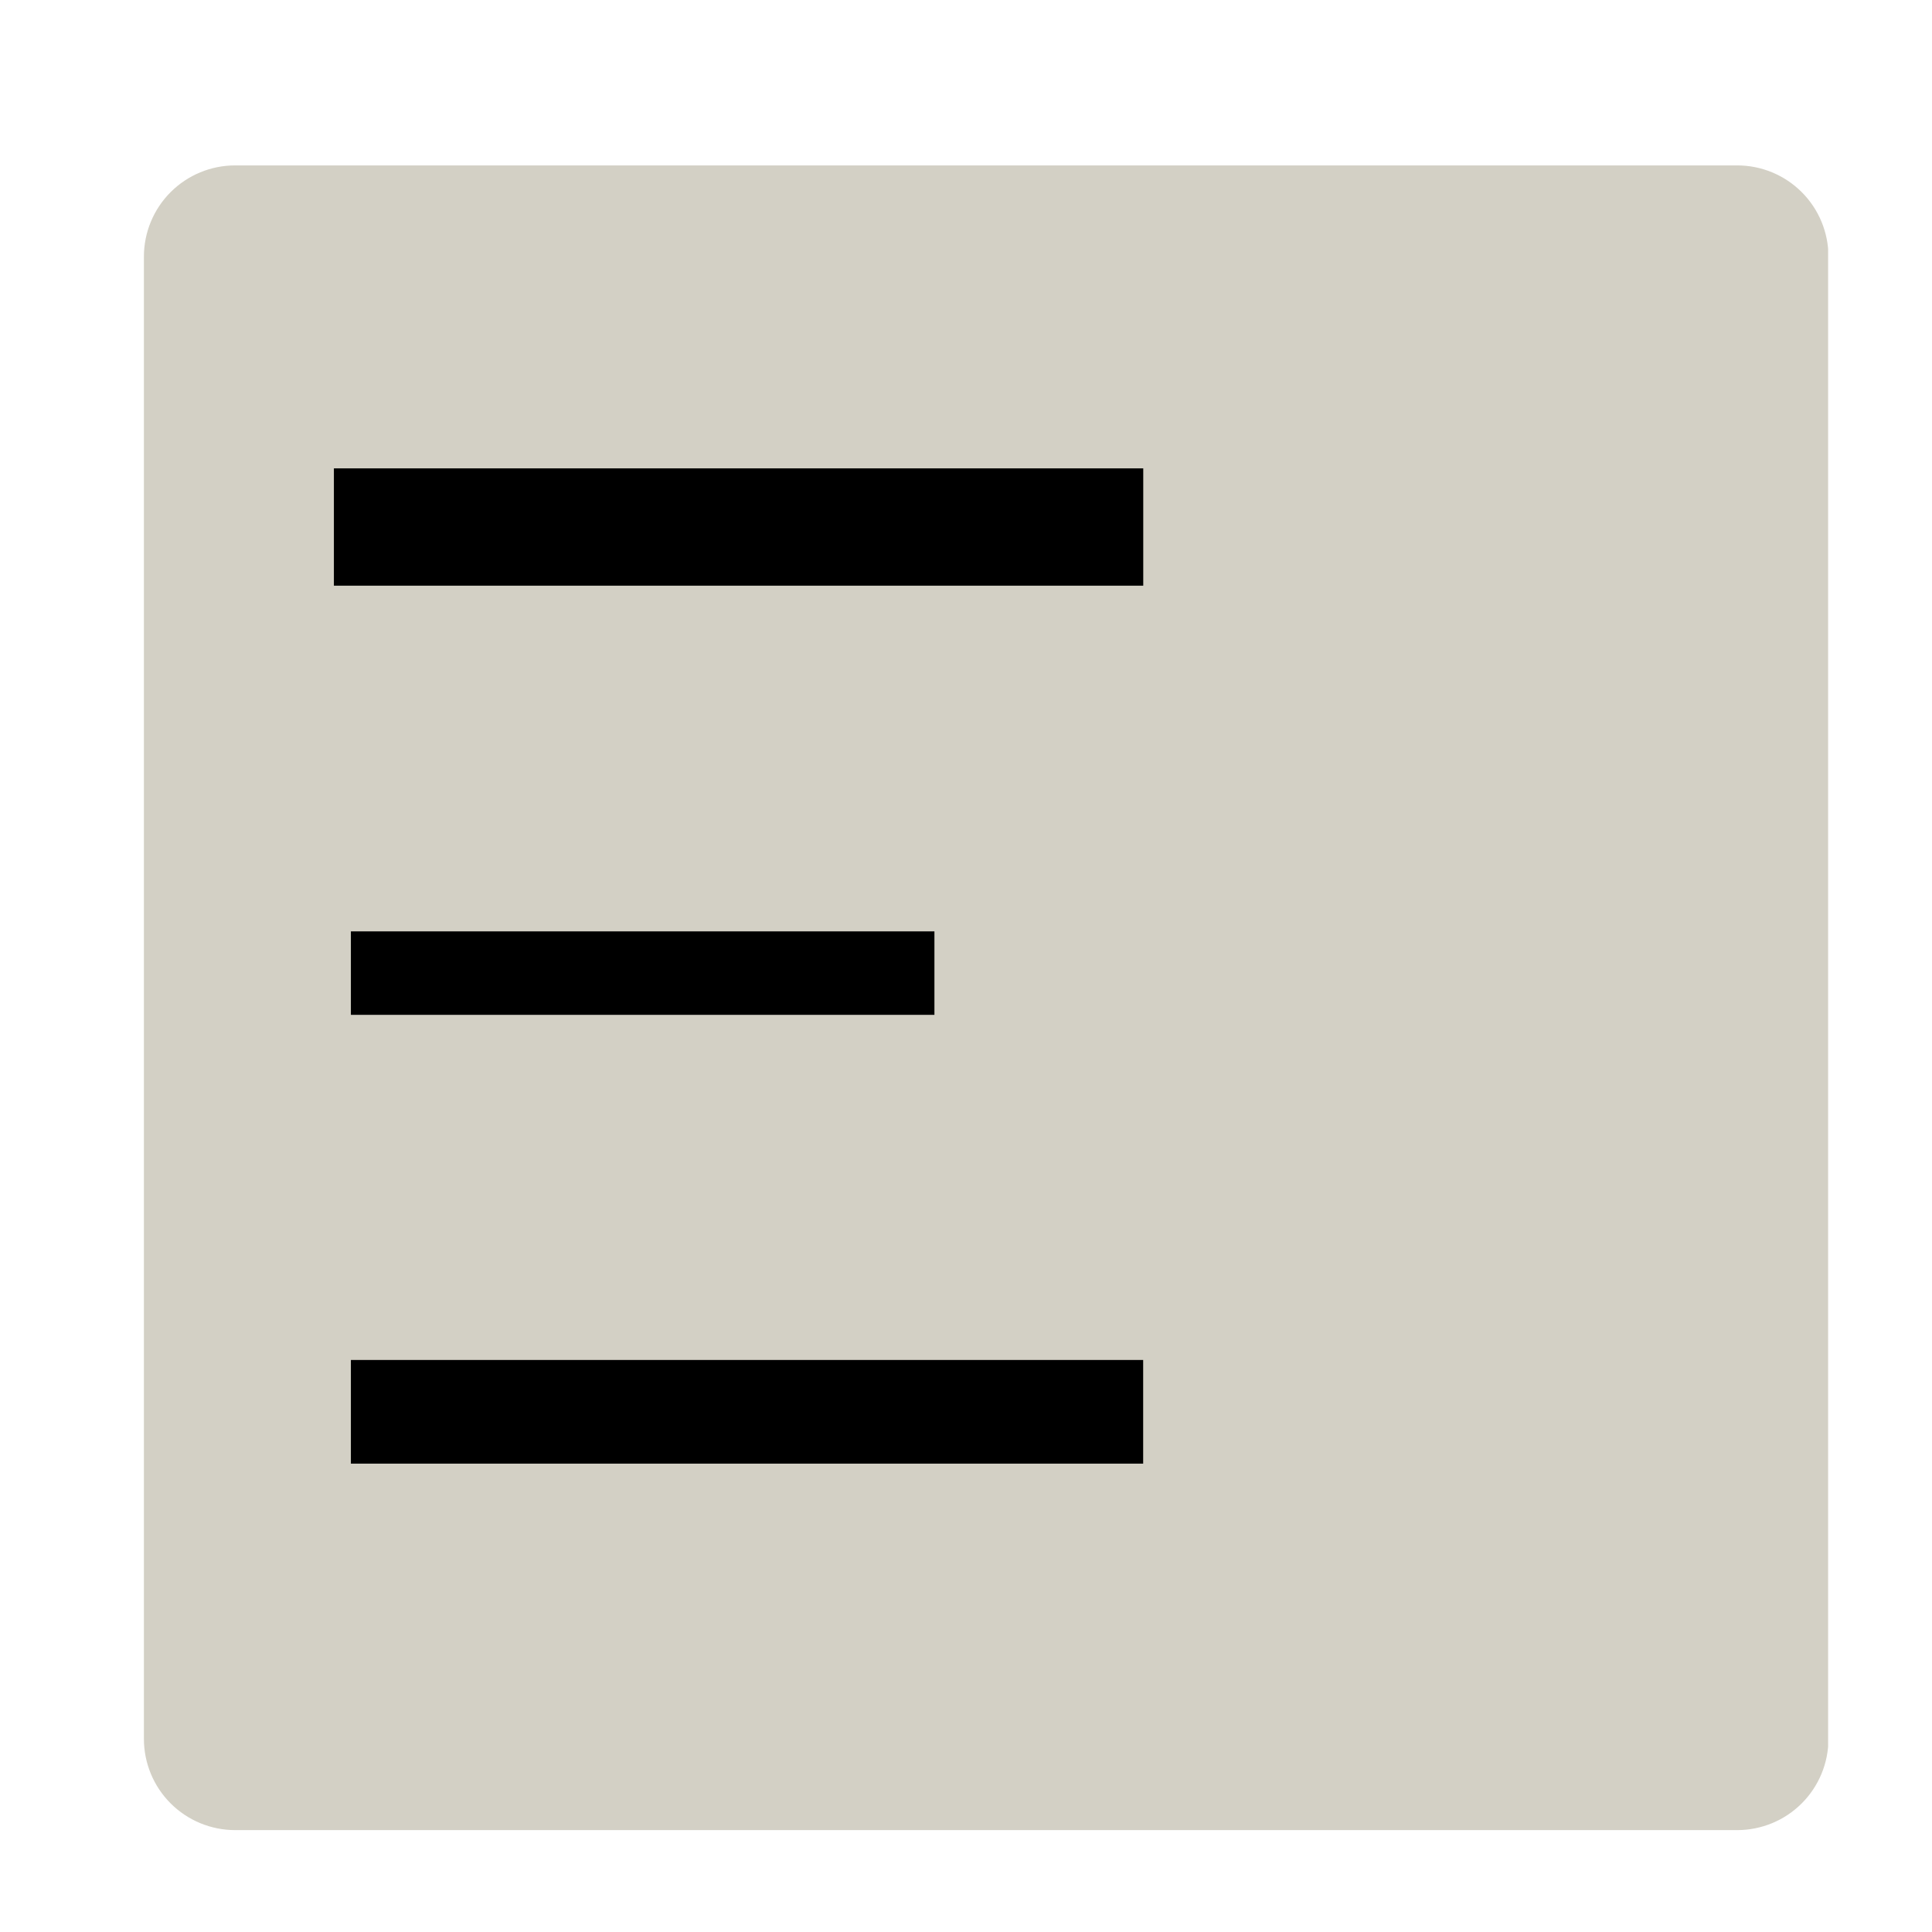 <svg xmlns="http://www.w3.org/2000/svg" xmlns:xlink="http://www.w3.org/1999/xlink" width="1080" zoomAndPan="magnify" viewBox="0 0 810 810" height="1080" preserveAspectRatio="xMidYMid meet" version="1.0"><defs><clipPath id="65d9e04dde"><path d="M 60.332 69.348 L 767 69.348 L 767 767.281 L 60.332 767.281 Z M 60.332 69.348 " clip-rule="nonzero"/></clipPath><clipPath id="89cf5e5eb2"><path d="M 98.582 69.348 L 728.336 69.348 C 738.48 69.348 748.211 73.379 755.383 80.551 C 762.559 87.727 766.586 97.453 766.586 107.598 L 766.586 729.031 C 766.586 739.176 762.559 748.906 755.383 756.078 C 748.211 763.25 738.48 767.281 728.336 767.281 L 98.582 767.281 C 88.438 767.281 78.711 763.25 71.535 756.078 C 64.363 748.906 60.332 739.176 60.332 729.031 L 60.332 107.598 C 60.332 97.453 64.363 87.727 71.535 80.551 C 78.711 73.379 88.438 69.348 98.582 69.348 Z M 98.582 69.348 " clip-rule="nonzero"/></clipPath><clipPath id="51f35a019f"><path d="M 0.332 0.348 L 706.801 0.348 L 706.801 698.281 L 0.332 698.281 Z M 0.332 0.348 " clip-rule="nonzero"/></clipPath><clipPath id="56c04d4fb0"><path d="M 38.582 0.348 L 668.336 0.348 C 678.48 0.348 688.211 4.379 695.383 11.551 C 702.559 18.727 706.586 28.453 706.586 38.598 L 706.586 660.031 C 706.586 670.176 702.559 679.906 695.383 687.078 C 688.211 694.25 678.48 698.281 668.336 698.281 L 38.582 698.281 C 28.438 698.281 18.711 694.25 11.535 687.078 C 4.363 679.906 0.332 670.176 0.332 660.031 L 0.332 38.598 C 0.332 28.453 4.363 18.727 11.535 11.551 C 18.711 4.379 28.438 0.348 38.582 0.348 Z M 38.582 0.348 " clip-rule="nonzero"/></clipPath><clipPath id="4de9355fe3"><rect x="0" width="707" y="0" height="699"/></clipPath><clipPath id="f3d70d77f4"><path d="M 139.988 196.363 L 479.312 196.363 L 479.312 245.539 L 139.988 245.539 Z M 139.988 196.363 " clip-rule="nonzero"/></clipPath><clipPath id="c315ec796d"><path d="M 0.988 0.363 L 340.312 0.363 L 340.312 49.539 L 0.988 49.539 Z M 0.988 0.363 " clip-rule="nonzero"/></clipPath><clipPath id="de8c9eb350"><rect x="0" width="341" y="0" height="50"/></clipPath><clipPath id="1a420e53ae"><path d="M 147.113 570.184 L 479.312 570.184 L 479.312 613.637 L 147.113 613.637 Z M 147.113 570.184 " clip-rule="nonzero"/></clipPath><clipPath id="ae63182919"><path d="M 0.113 0.184 L 332.312 0.184 L 332.312 43.637 L 0.113 43.637 Z M 0.113 0.184 " clip-rule="nonzero"/></clipPath><clipPath id="3523955338"><rect x="0" width="333" y="0" height="44"/></clipPath><clipPath id="c115376d1f"><path d="M 147.113 390.48 L 391.781 390.48 L 391.781 425.469 L 147.113 425.469 Z M 147.113 390.48 " clip-rule="nonzero"/></clipPath><clipPath id="3440cd5578"><path d="M 0.113 0.48 L 244.781 0.48 L 244.781 35.469 L 0.113 35.469 Z M 0.113 0.48 " clip-rule="nonzero"/></clipPath><clipPath id="ca9afbdfff"><rect x="0" width="245" y="0" height="36"/></clipPath></defs><g clip-path="url(#65d9e04dde)"><g clip-path="url(#89cf5e5eb2)"><g transform="matrix(1, 0, 0, 1, 60, 69)"><g clip-path="url(#4de9355fe3)"><g clip-path="url(#51f35a019f)"><g clip-path="url(#56c04d4fb0)"><path fill="#d3d0c5" d="M 0.332 0.348 L 706.445 0.348 L 706.445 698.281 L 0.332 698.281 Z M 0.332 0.348 " fill-opacity="1" fill-rule="nonzero"/></g></g></g></g></g></g><g clip-path="url(#f3d70d77f4)"><g transform="matrix(1, 0, 0, 1, 139, 196)"><g clip-path="url(#de8c9eb350)"><g clip-path="url(#c315ec796d)"><path fill="#000000" d="M 0.988 0.363 L 340.402 0.363 L 340.402 49.539 L 0.988 49.539 Z M 0.988 0.363 " fill-opacity="1" fill-rule="nonzero"/></g></g></g></g><g clip-path="url(#1a420e53ae)"><g transform="matrix(1, 0, 0, 1, 147, 570)"><g clip-path="url(#3523955338)"><g clip-path="url(#ae63182919)"><path fill="#000000" d="M 0.113 0.184 L 332.277 0.184 L 332.277 43.637 L 0.113 43.637 Z M 0.113 0.184 " fill-opacity="1" fill-rule="nonzero"/></g></g></g></g><g clip-path="url(#c115376d1f)"><g transform="matrix(1, 0, 0, 1, 147, 390)"><g clip-path="url(#ca9afbdfff)"><g clip-path="url(#3440cd5578)"><path fill="#000000" d="M 0.113 0.48 L 244.762 0.48 L 244.762 35.469 L 0.113 35.469 Z M 0.113 0.48 " fill-opacity="1" fill-rule="nonzero"/></g></g></g></g></svg>